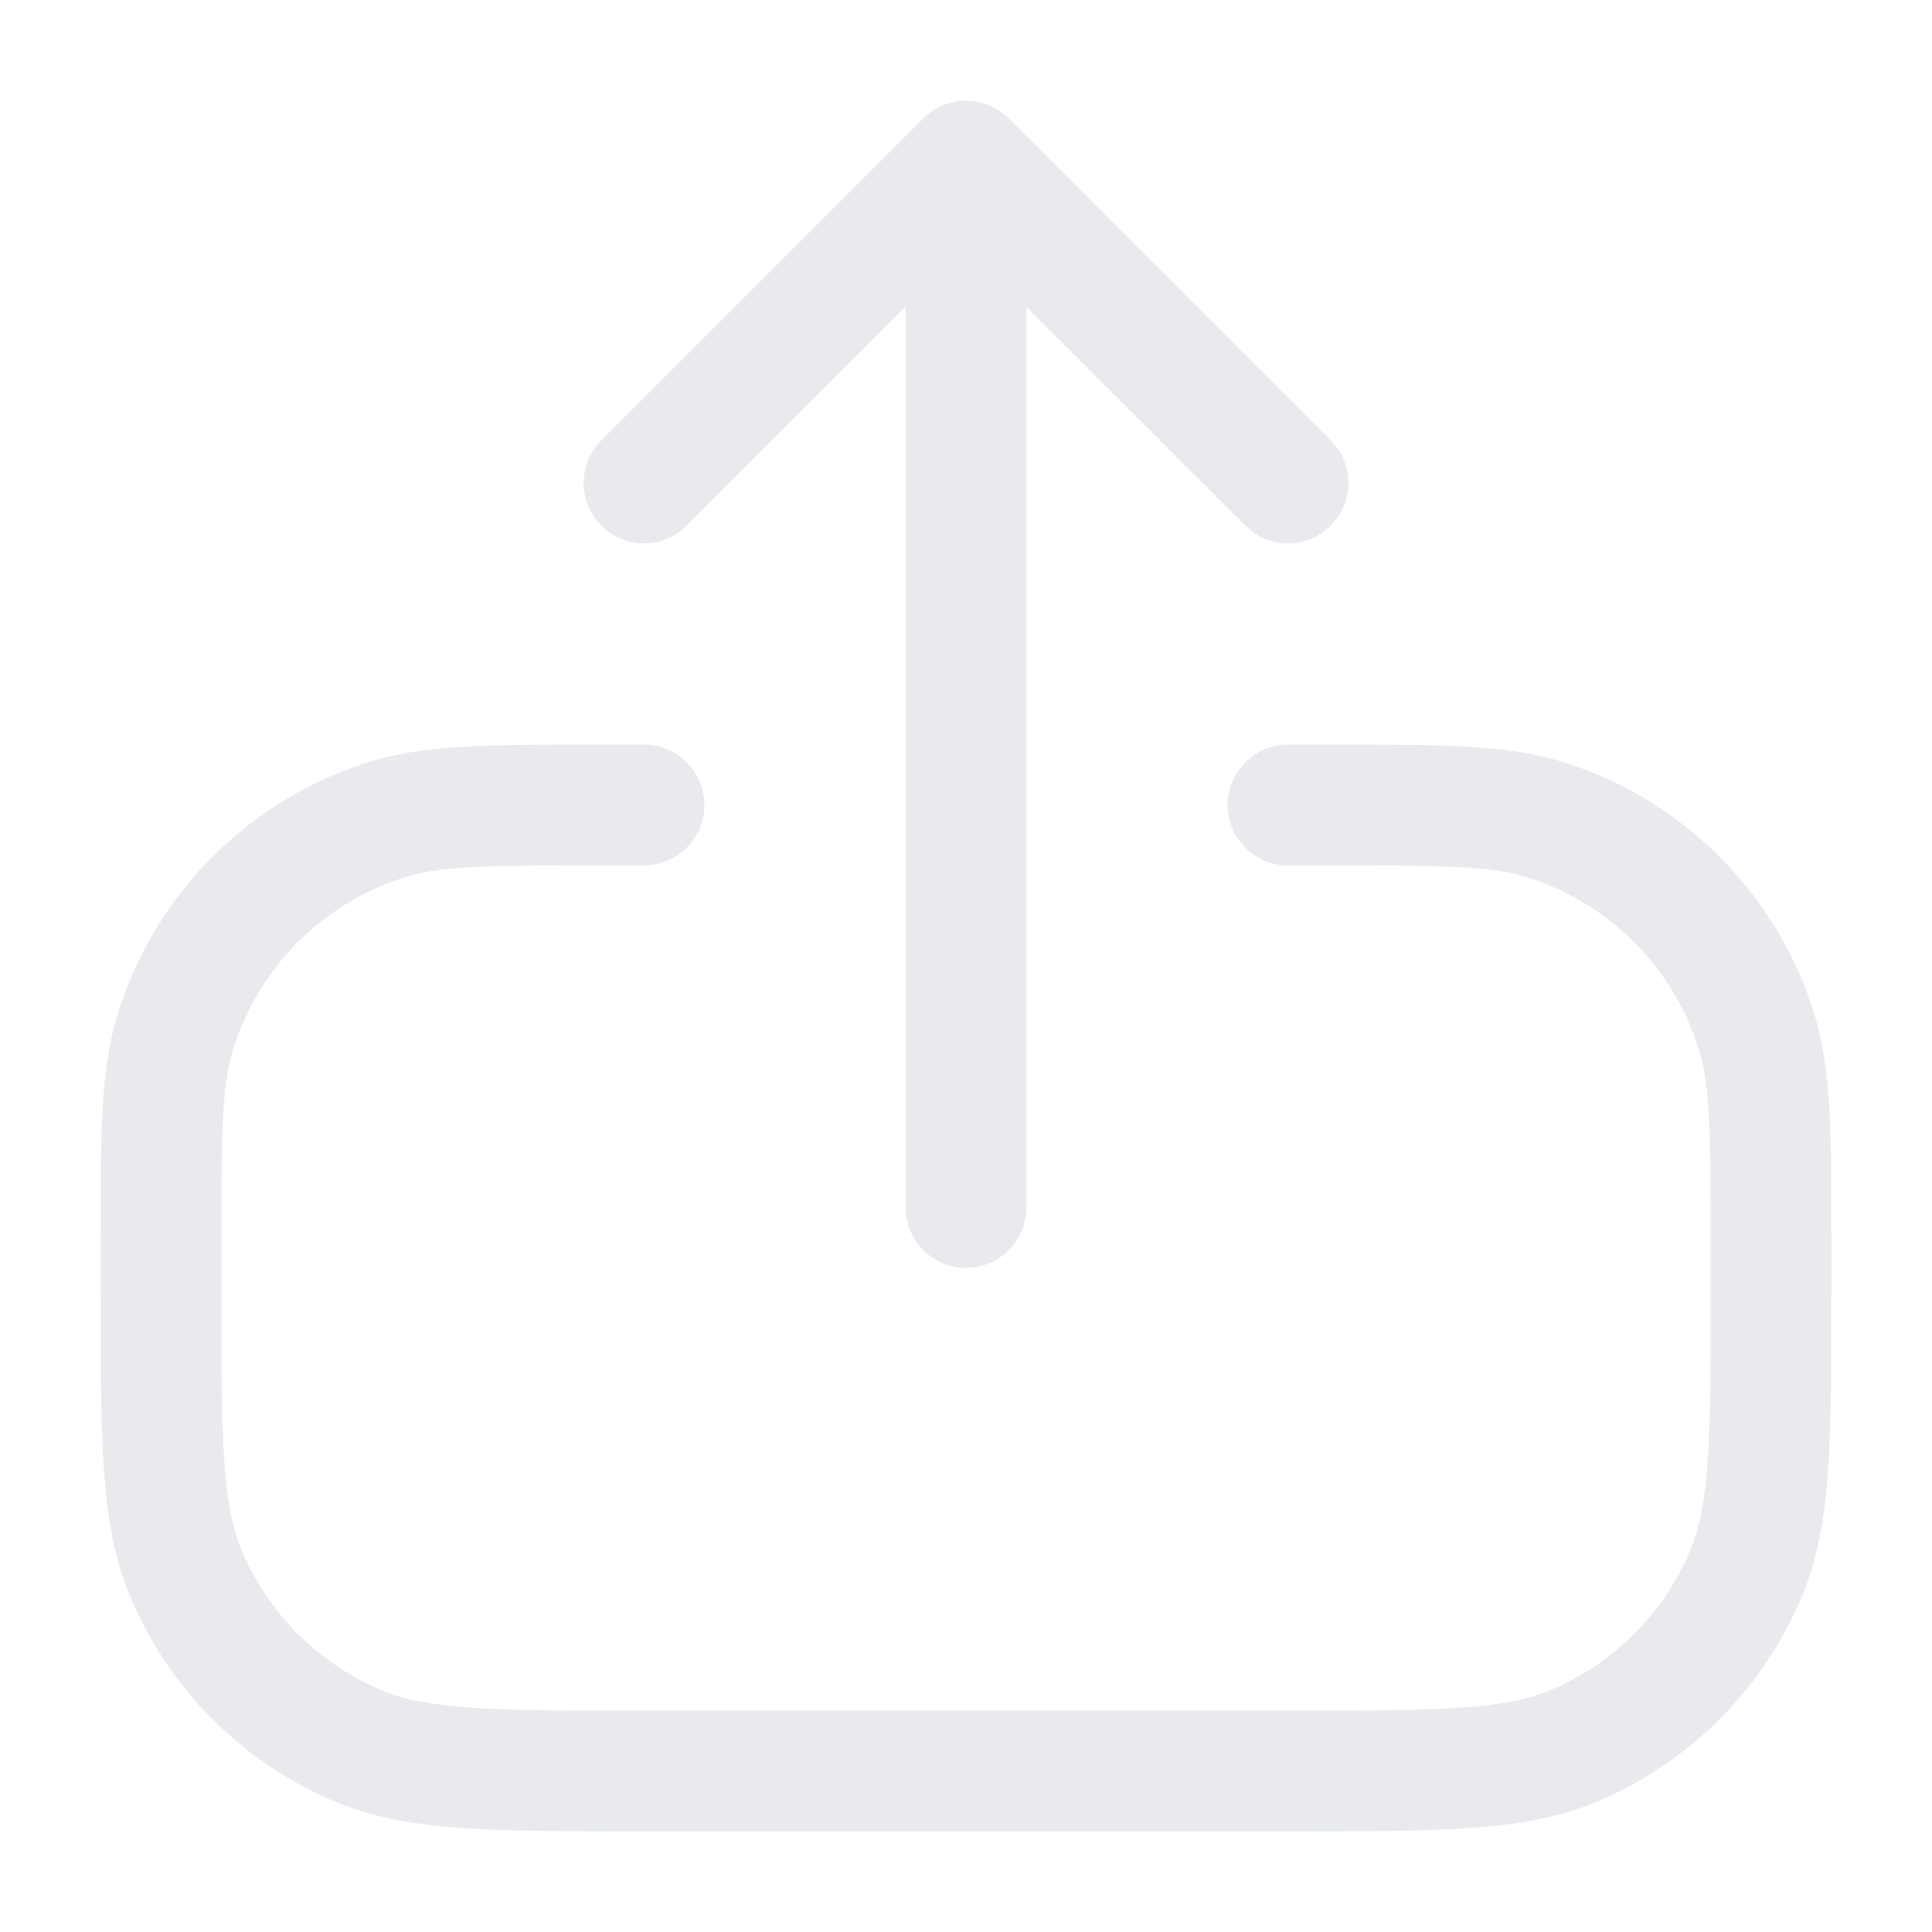 <?xml version="1.0" encoding="UTF-8"?> <svg xmlns="http://www.w3.org/2000/svg" width="24" height="24" viewBox="0 0 24 24" fill="none"><path fill-rule="evenodd" clip-rule="evenodd" d="M12.53 1.47C12.238 1.177 11.763 1.177 11.47 1.47L7.47 5.47C7.177 5.763 7.177 6.237 7.47 6.53C7.763 6.823 8.237 6.823 8.53 6.53L11.25 3.811L11.25 15C11.25 15.414 11.586 15.75 12 15.75C12.414 15.75 12.75 15.414 12.75 15L12.75 3.811L15.47 6.53C15.763 6.823 16.238 6.823 16.53 6.53C16.823 6.237 16.823 5.763 16.53 5.47L12.53 1.47ZM7.5 9.25L7.357 9.25C6.099 9.25 5.297 9.25 4.621 9.455C3.103 9.915 1.915 11.103 1.455 12.621C1.25 13.297 1.25 14.099 1.25 15.357L1.25 15.5L1.25 16L1.25 16.027C1.25 16.936 1.25 17.656 1.29 18.24C1.331 18.836 1.415 19.344 1.612 19.818C2.094 20.982 3.018 21.906 4.182 22.388C4.656 22.585 5.164 22.669 5.76 22.71C6.344 22.75 7.064 22.75 7.973 22.75H7.973H8L16 22.75H16.027H16.027C16.936 22.75 17.656 22.75 18.24 22.71C18.836 22.669 19.344 22.585 19.818 22.388C20.982 21.906 21.906 20.982 22.389 19.818C22.585 19.344 22.67 18.836 22.71 18.24C22.75 17.656 22.75 16.936 22.75 16.027V16.027V16V15.5L22.75 15.357C22.75 14.099 22.75 13.297 22.546 12.621C22.085 11.103 20.897 9.915 19.379 9.455C18.703 9.25 17.901 9.25 16.643 9.25L16.5 9.25H16C15.586 9.25 15.25 9.586 15.25 10C15.25 10.414 15.586 10.75 16 10.75H16.5C17.95 10.75 18.509 10.758 18.944 10.89C19.982 11.205 20.795 12.018 21.11 13.057C21.242 13.491 21.25 14.05 21.25 15.5V16C21.25 16.942 21.25 17.611 21.214 18.138C21.178 18.657 21.111 18.983 21.003 19.244C20.673 20.04 20.04 20.673 19.244 21.003C18.983 21.111 18.657 21.178 18.138 21.214C17.611 21.25 16.942 21.25 16 21.25L8 21.25C7.058 21.25 6.389 21.25 5.862 21.214C5.343 21.178 5.017 21.111 4.756 21.003C3.96 20.673 3.327 20.04 2.997 19.244C2.889 18.983 2.822 18.657 2.786 18.138C2.75 17.611 2.75 16.942 2.75 16L2.75 15.5C2.75 14.05 2.758 13.491 2.89 13.057C3.205 12.018 4.018 11.205 5.057 10.89C5.491 10.758 6.05 10.75 7.5 10.75H8C8.414 10.75 8.75 10.414 8.75 10C8.75 9.586 8.414 9.25 8 9.25H7.5Z" fill="#E8EAED"></path></svg> 